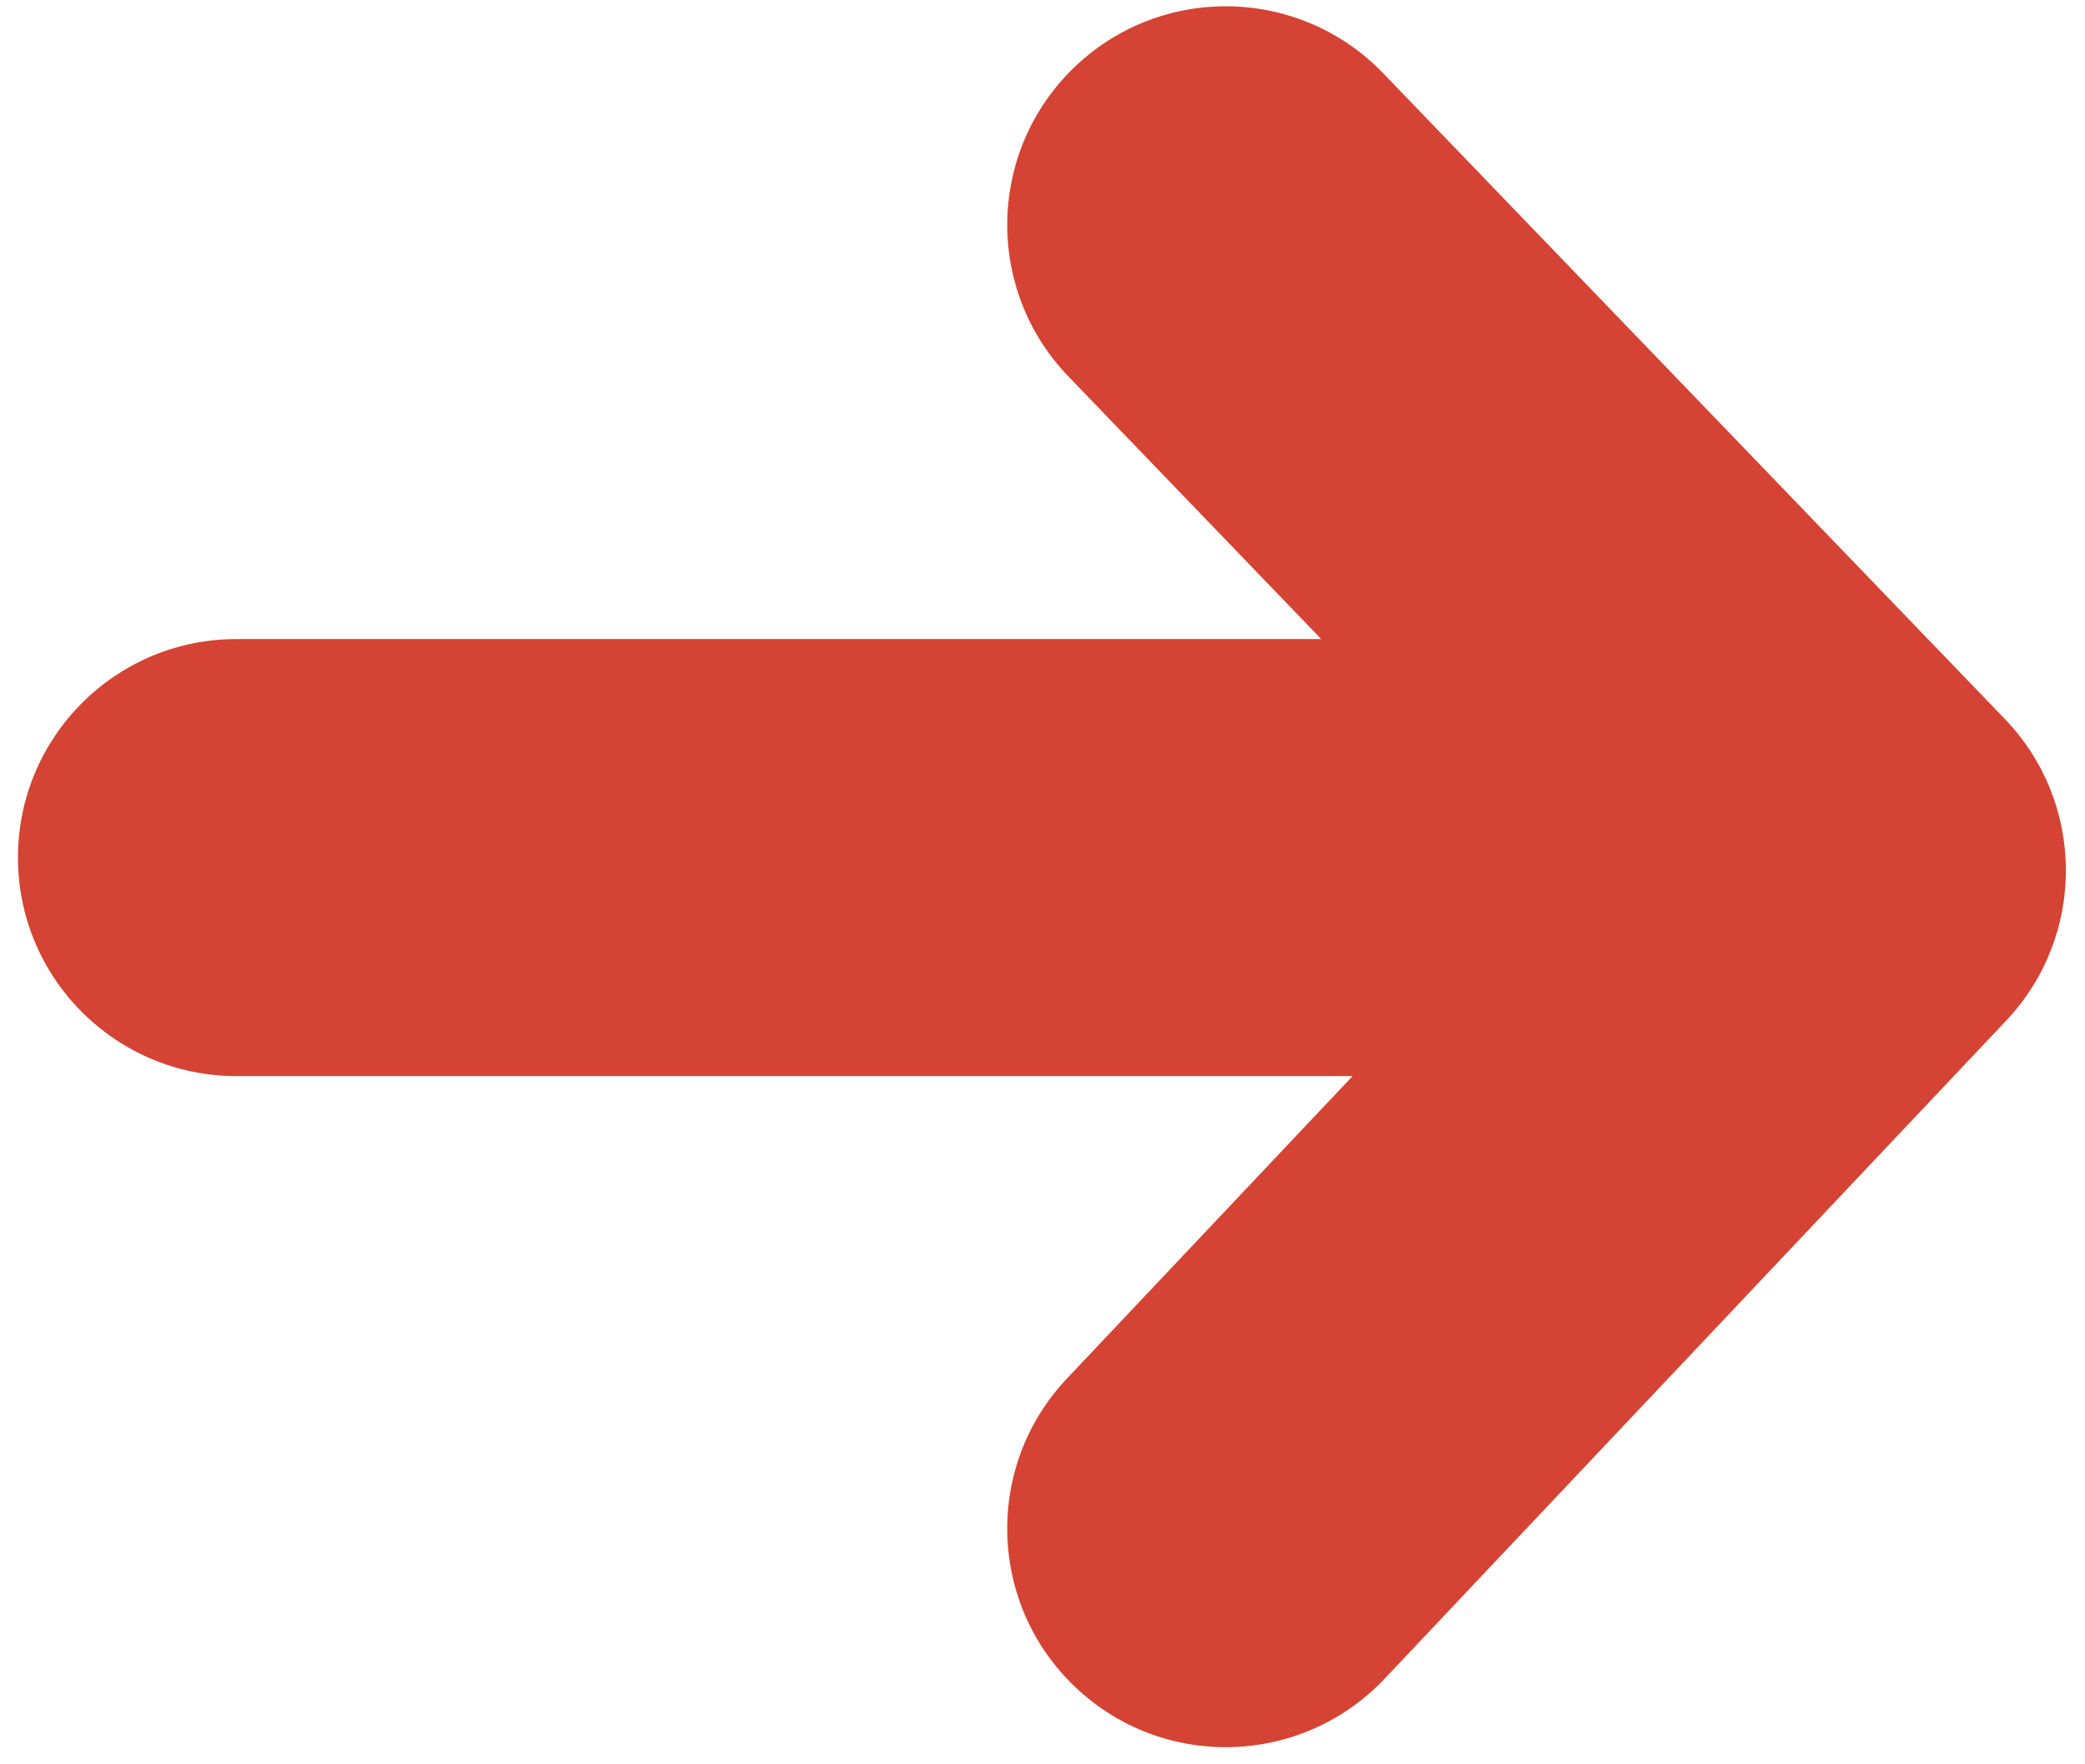 <?xml version="1.0" encoding="UTF-8"?> <svg xmlns="http://www.w3.org/2000/svg" width="104" height="88" viewBox="0 0 104 88" fill="none"><path d="M53.216 68.761C49.083 73.137 49.28 80.036 53.656 84.169C58.032 88.303 64.93 88.106 69.064 83.73L100.071 50.903C104.067 46.672 104.035 40.05 99.999 35.858L68.993 3.654C64.817 -0.683 57.917 -0.813 53.581 3.362C49.245 7.537 49.114 14.437 53.289 18.773L65.902 31.874H11.796C5.776 31.874 0.896 36.754 0.896 42.774C0.896 48.793 5.776 53.673 11.796 53.673H67.468L53.216 68.761Z" fill="#D44333"></path></svg> 